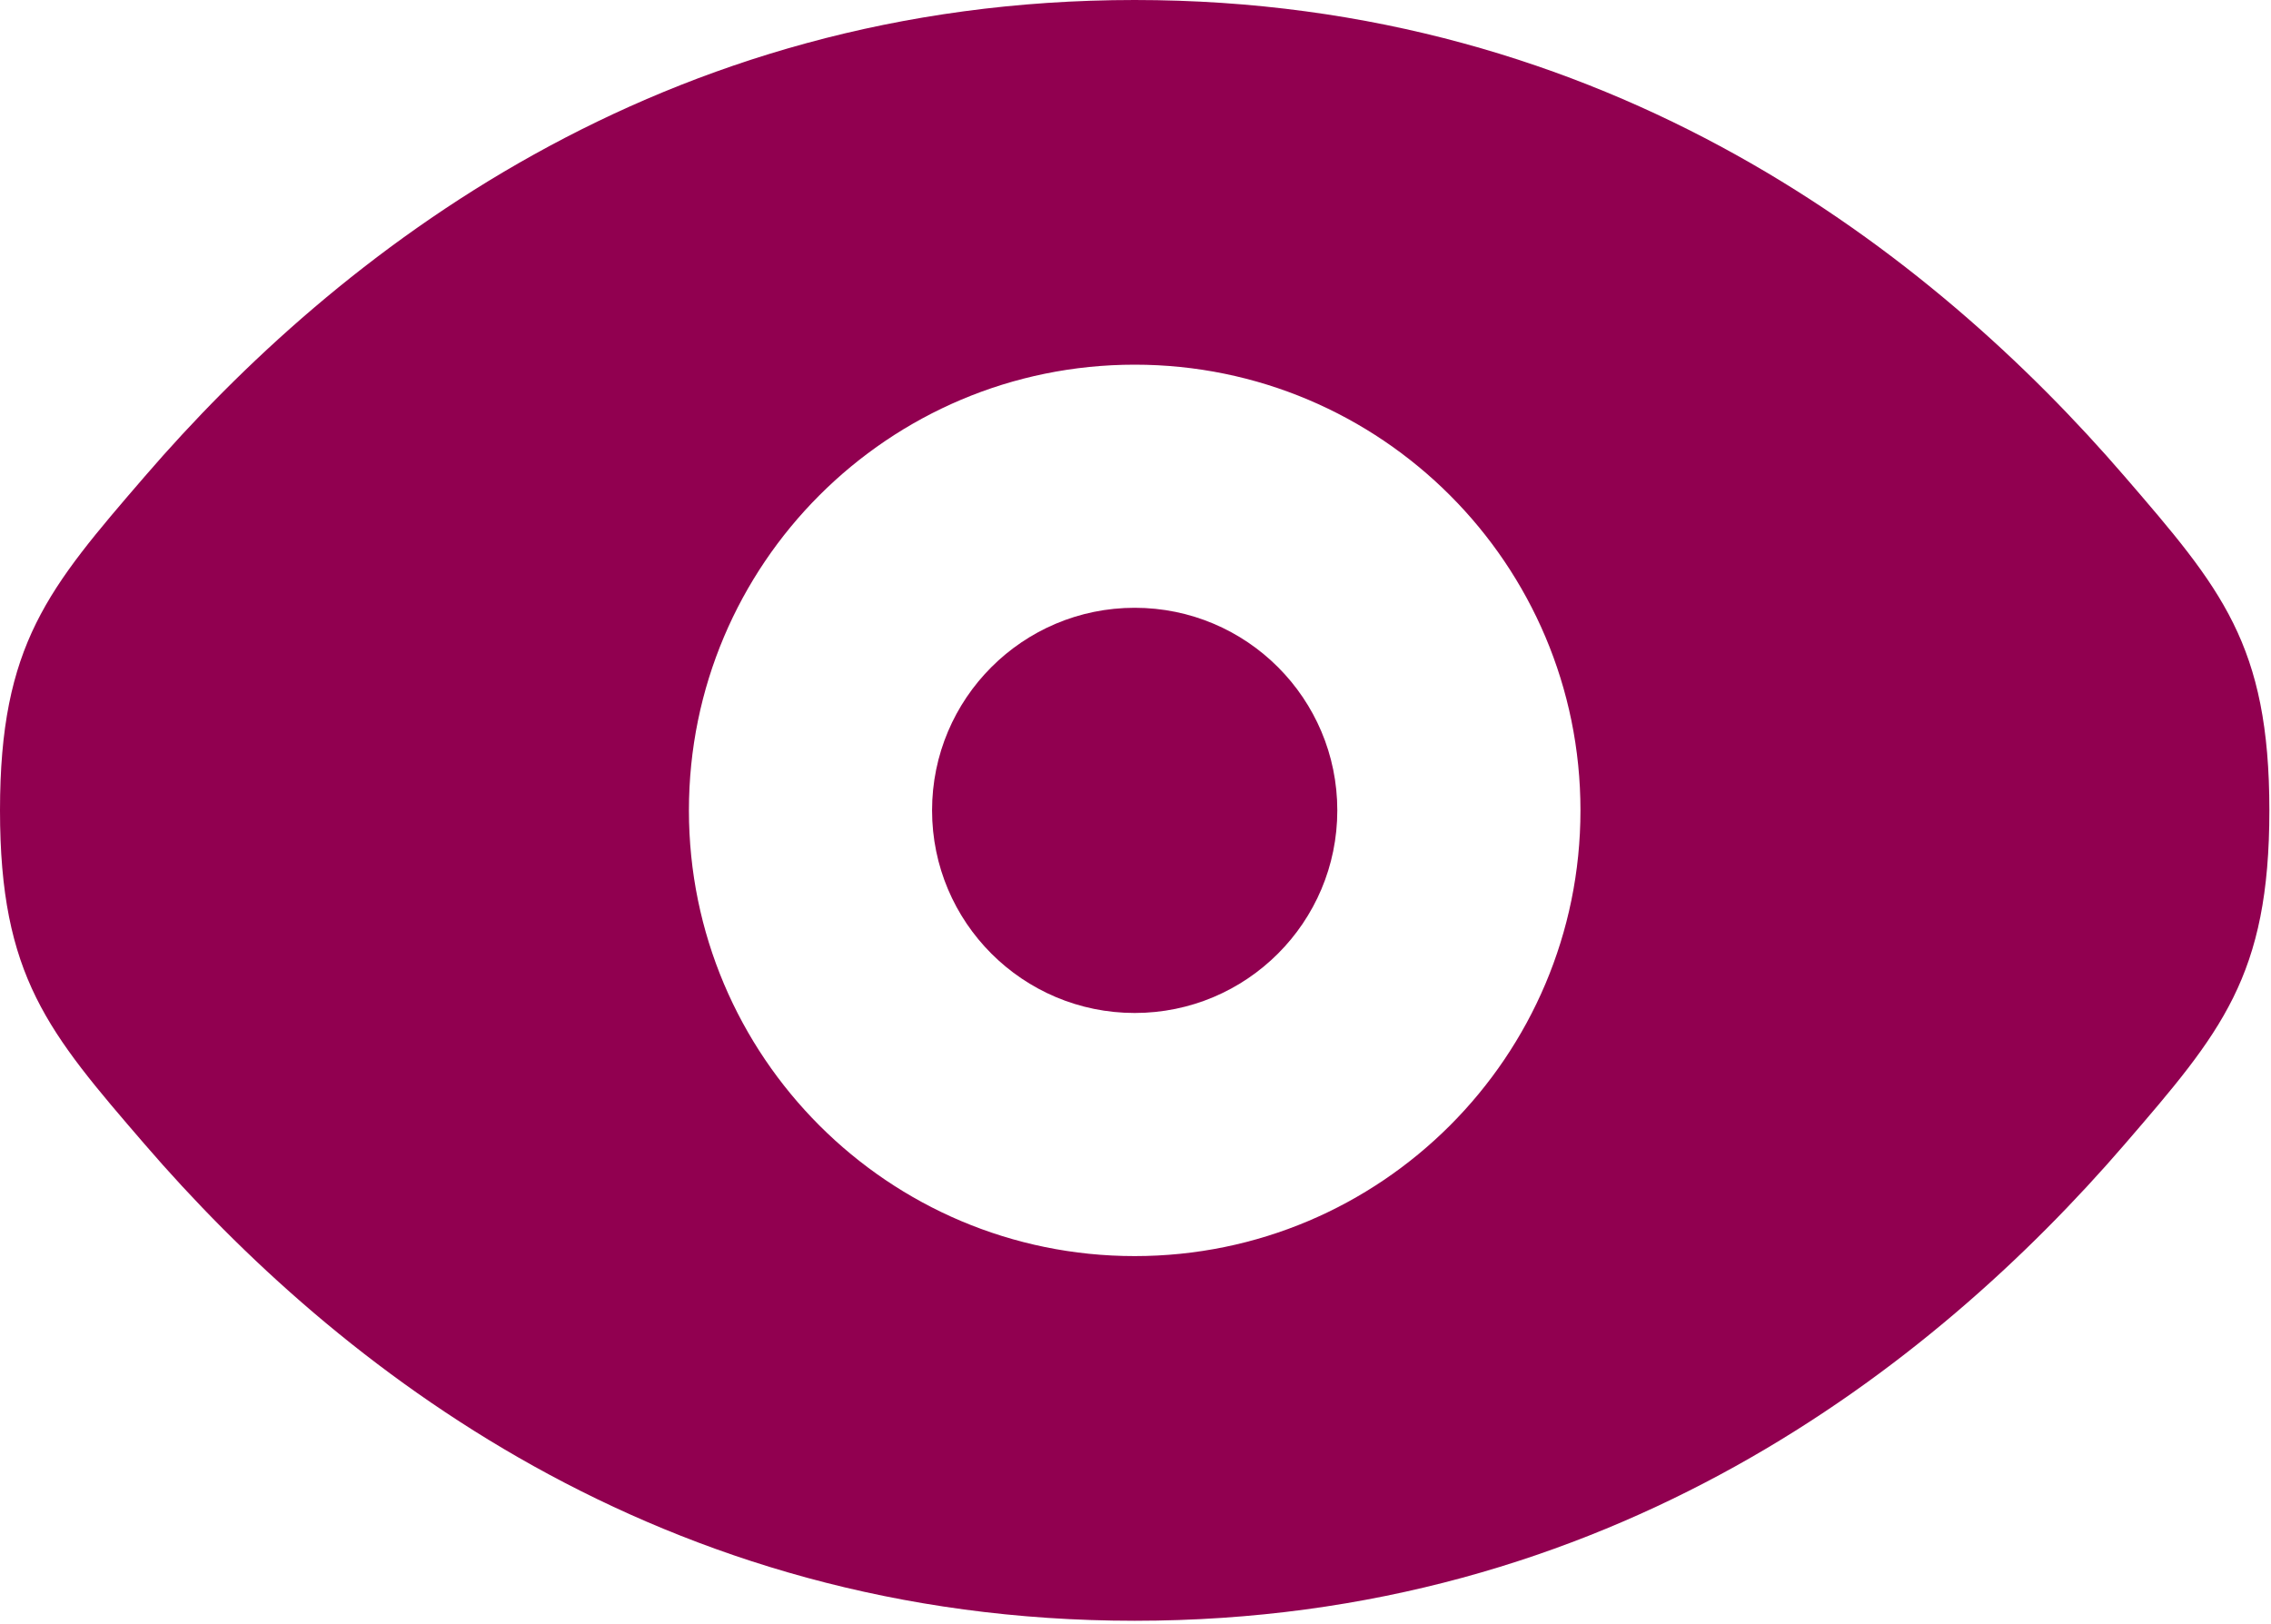 <svg width="467" height="334" viewBox="0 0 467 334" fill="none" xmlns="http://www.w3.org/2000/svg">
<g clip-path="url(#clip0_490_26)">
<path d="M233.333 125C210.319 125 191.666 143.653 191.666 166.667C191.666 189.68 210.319 208.333 233.333 208.333C256.346 208.333 274.999 189.68 274.999 166.667C274.999 143.653 256.346 125 233.333 125Z" fill="#910050"/>
<path fill-rule="evenodd" clip-rule="evenodd" d="M29.747 235.327C9.916 212.323 0 200.82 0 166.667C0 132.513 9.916 121.01 29.747 98.007C69.346 52.074 135.756 0 233.333 0C330.91 0 397.32 52.074 436.92 98.007C456.75 121.01 466.666 132.513 466.666 166.667C466.666 200.82 456.75 212.323 436.92 235.327C397.32 281.26 330.91 333.333 233.333 333.333C135.756 333.333 69.346 281.26 29.747 235.327ZM141.667 166.667C141.667 116.04 182.706 75 233.333 75C283.96 75 325 116.04 325 166.667C325 217.293 283.96 258.333 233.333 258.333C182.706 258.333 141.667 217.293 141.667 166.667Z" fill="#910050"/>
</g>
<defs>
<clipPath id="clip0_490_26">
<rect width="467" height="334" fill="white"/>
</clipPath>
</defs>
</svg>
